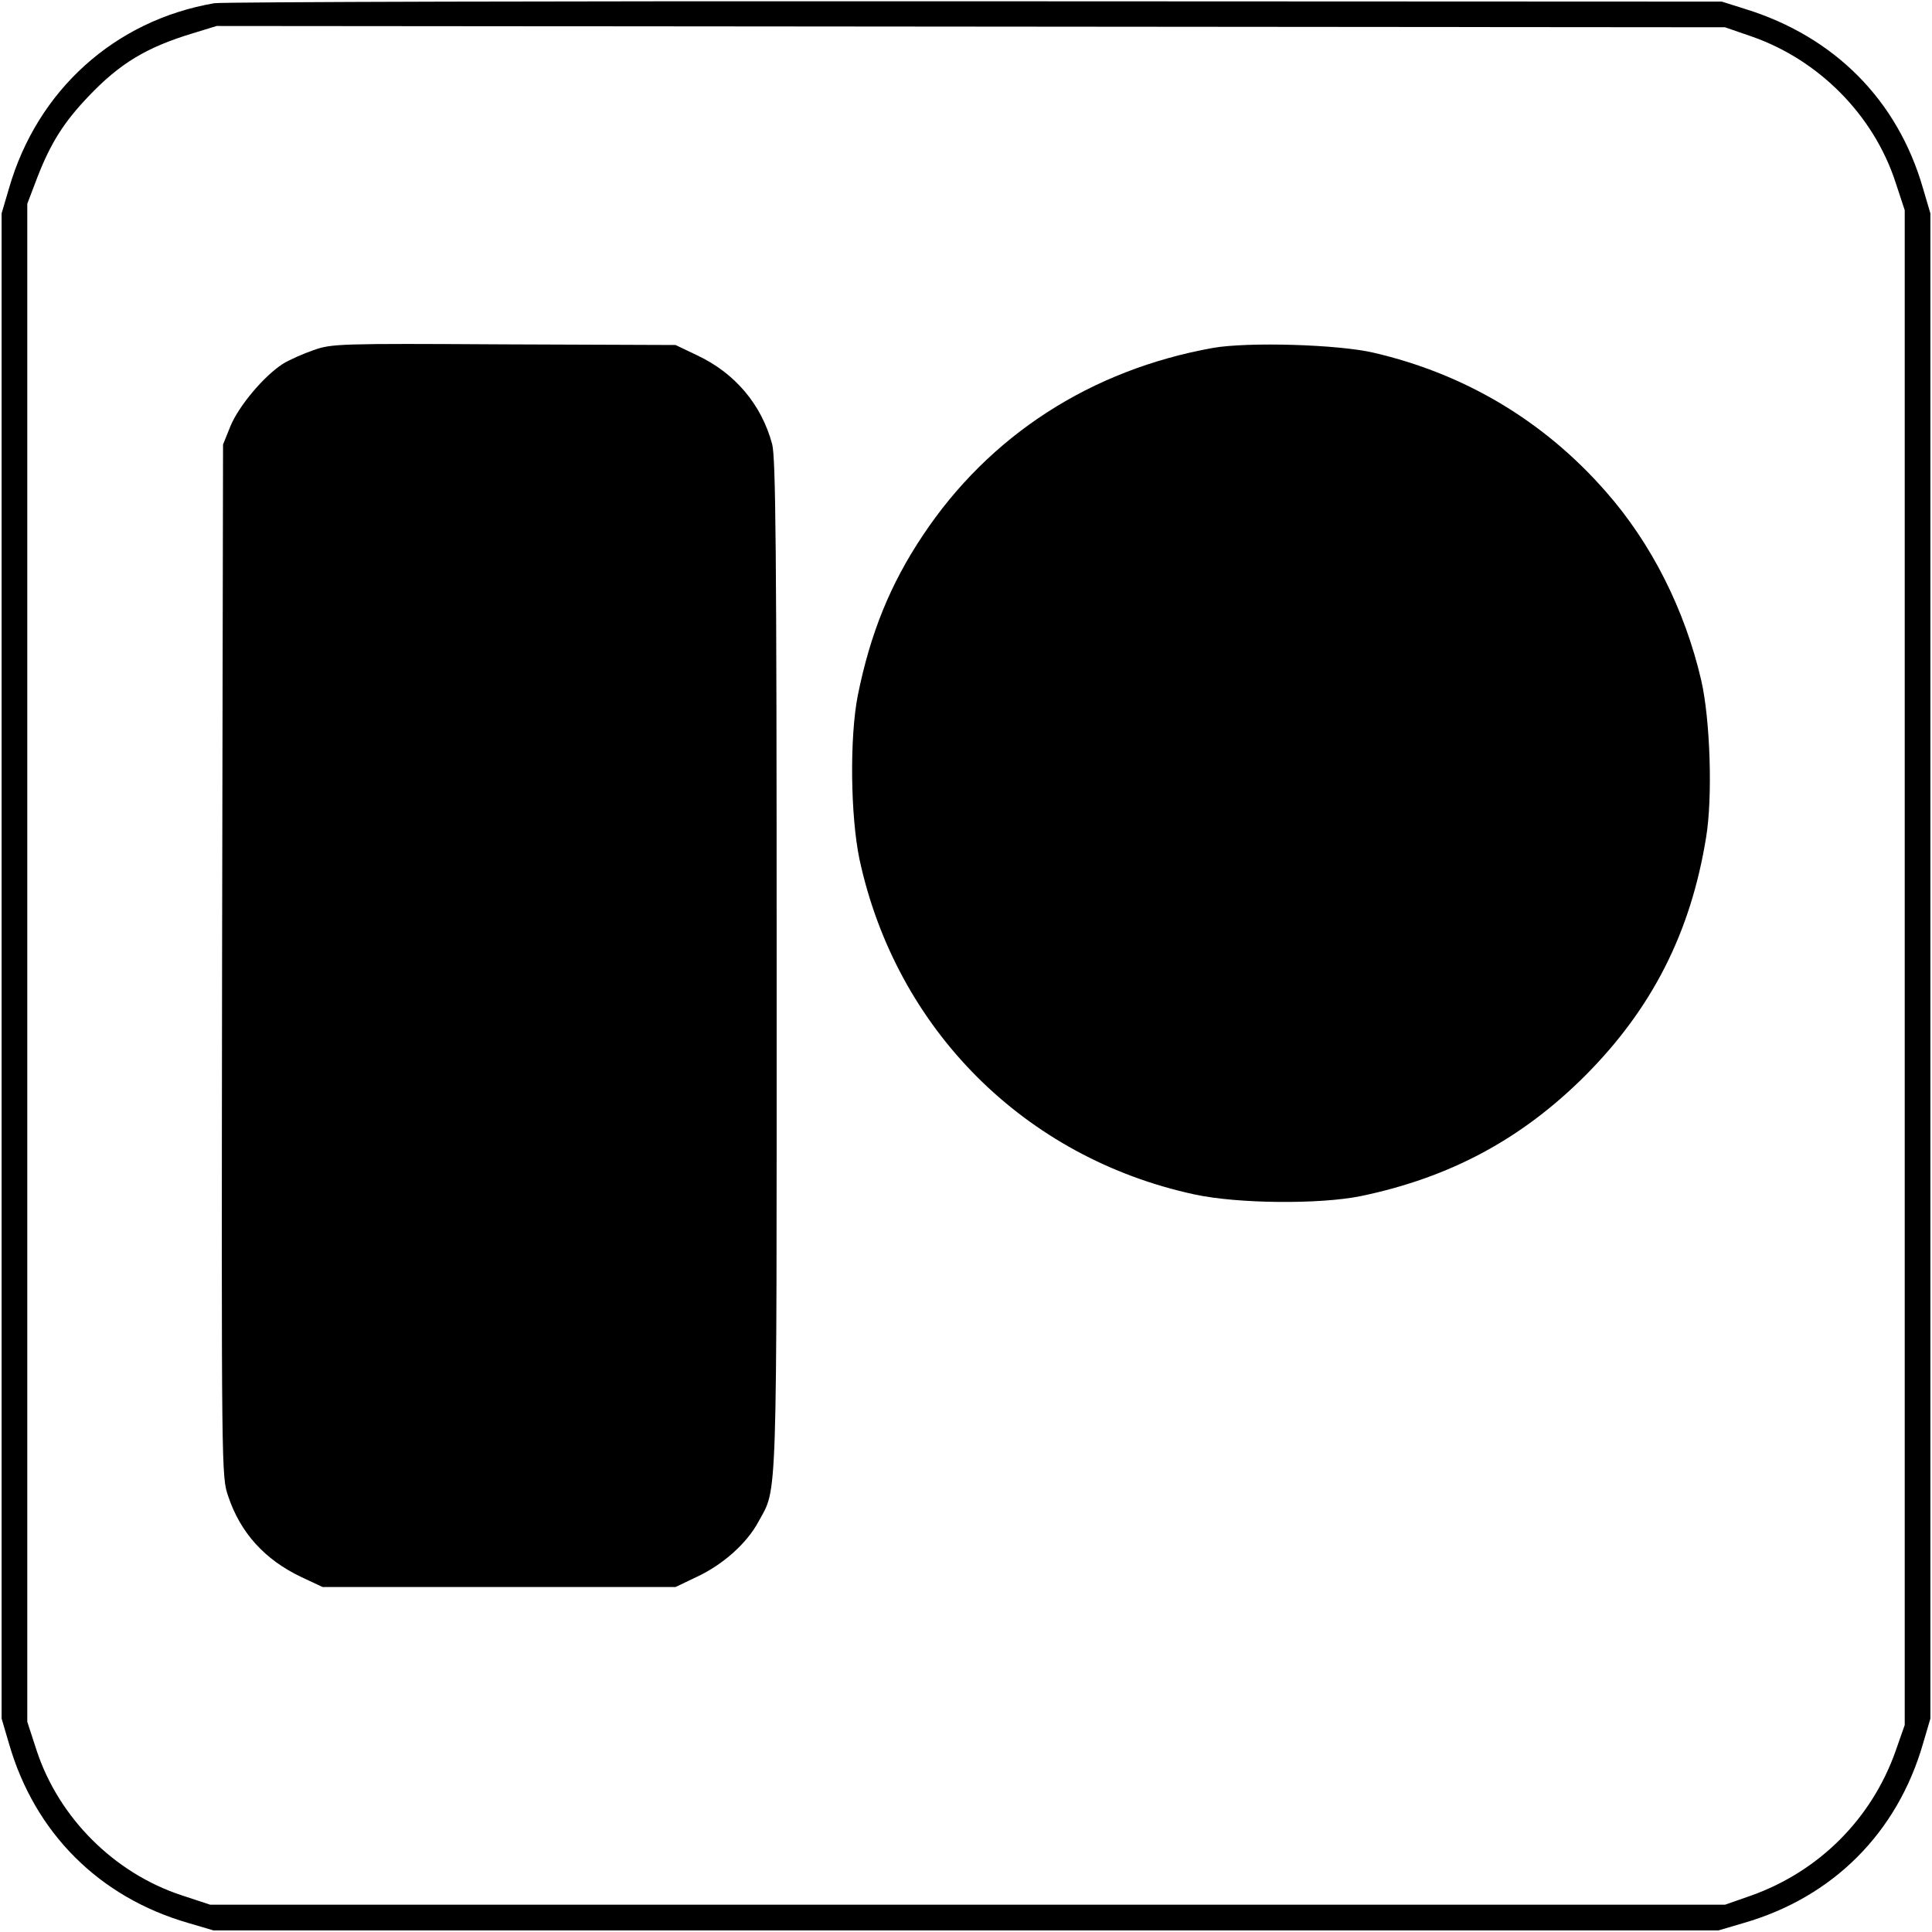 <?xml version="1.0" standalone="no"?>
<!DOCTYPE svg PUBLIC "-//W3C//DTD SVG 20010904//EN"
 "http://www.w3.org/TR/2001/REC-SVG-20010904/DTD/svg10.dtd">
<svg version="1.0" xmlns="http://www.w3.org/2000/svg"
 width="602pt" height="602pt" viewBox="0 0 602 602"
 preserveAspectRatio="xMidYMid meet">
<g transform="translate(0,602) scale(0.1,-0.1)"
fill="#000000" stroke="none">
<path d="M668 6010 c-310 -53 -552 -271 -640 -577 l-23 -78 0 -2345 0 -2345
23 -78 c80 -278 281 -479 559 -559 l78 -23 2345 0 2345 0 78 23 c278 80 479
281 559 559 l23 78 0 2345 0 2345 -23 78 c-79 275 -276 473 -554 559 l-73 23
-2325 1 c-1279 1 -2346 -2 -2372 -6z m4791 -104 c209 -73 379 -245 447 -453
l29 -88 0 -2360 0 -2360 -28 -80 c-75 -213 -240 -377 -452 -452 l-80 -28
-2360 0 -2360 0 -88 29 c-211 69 -384 242 -453 452 l-29 89 0 2365 0 2365 32
84 c41 105 81 169 158 250 98 103 180 153 325 197 l75 23 2350 -2 2350 -2 84
-29z"/>
<path d="M977 4929 c-32 -11 -75 -30 -96 -43 -59 -38 -137 -131 -163 -194
l-23 -57 -3 -1607 c-2 -1605 -2 -1608 19 -1670 38 -114 114 -198 228 -252 l66
-31 550 0 550 0 67 32 c81 38 155 104 191 171 60 110 57 21 57 1737 0 1298 -3
1579 -14 1621 -33 123 -115 221 -234 277 l-67 32 -535 2 c-514 3 -537 2 -593
-18z"/>
<path d="M3780 4936 c-380 -68 -697 -272 -905 -585 -102 -153 -163 -305 -202
-497 -26 -132 -23 -376 5 -511 114 -530 515 -931 1045 -1045 135 -29 389 -31
517 -5 279 58 502 178 700 376 208 209 328 445 376 741 21 125 13 368 -15 490
-51 220 -155 427 -298 589 -192 219 -438 366 -723 432 -111 26 -391 34 -500
15z"/>
</g>
</svg>
